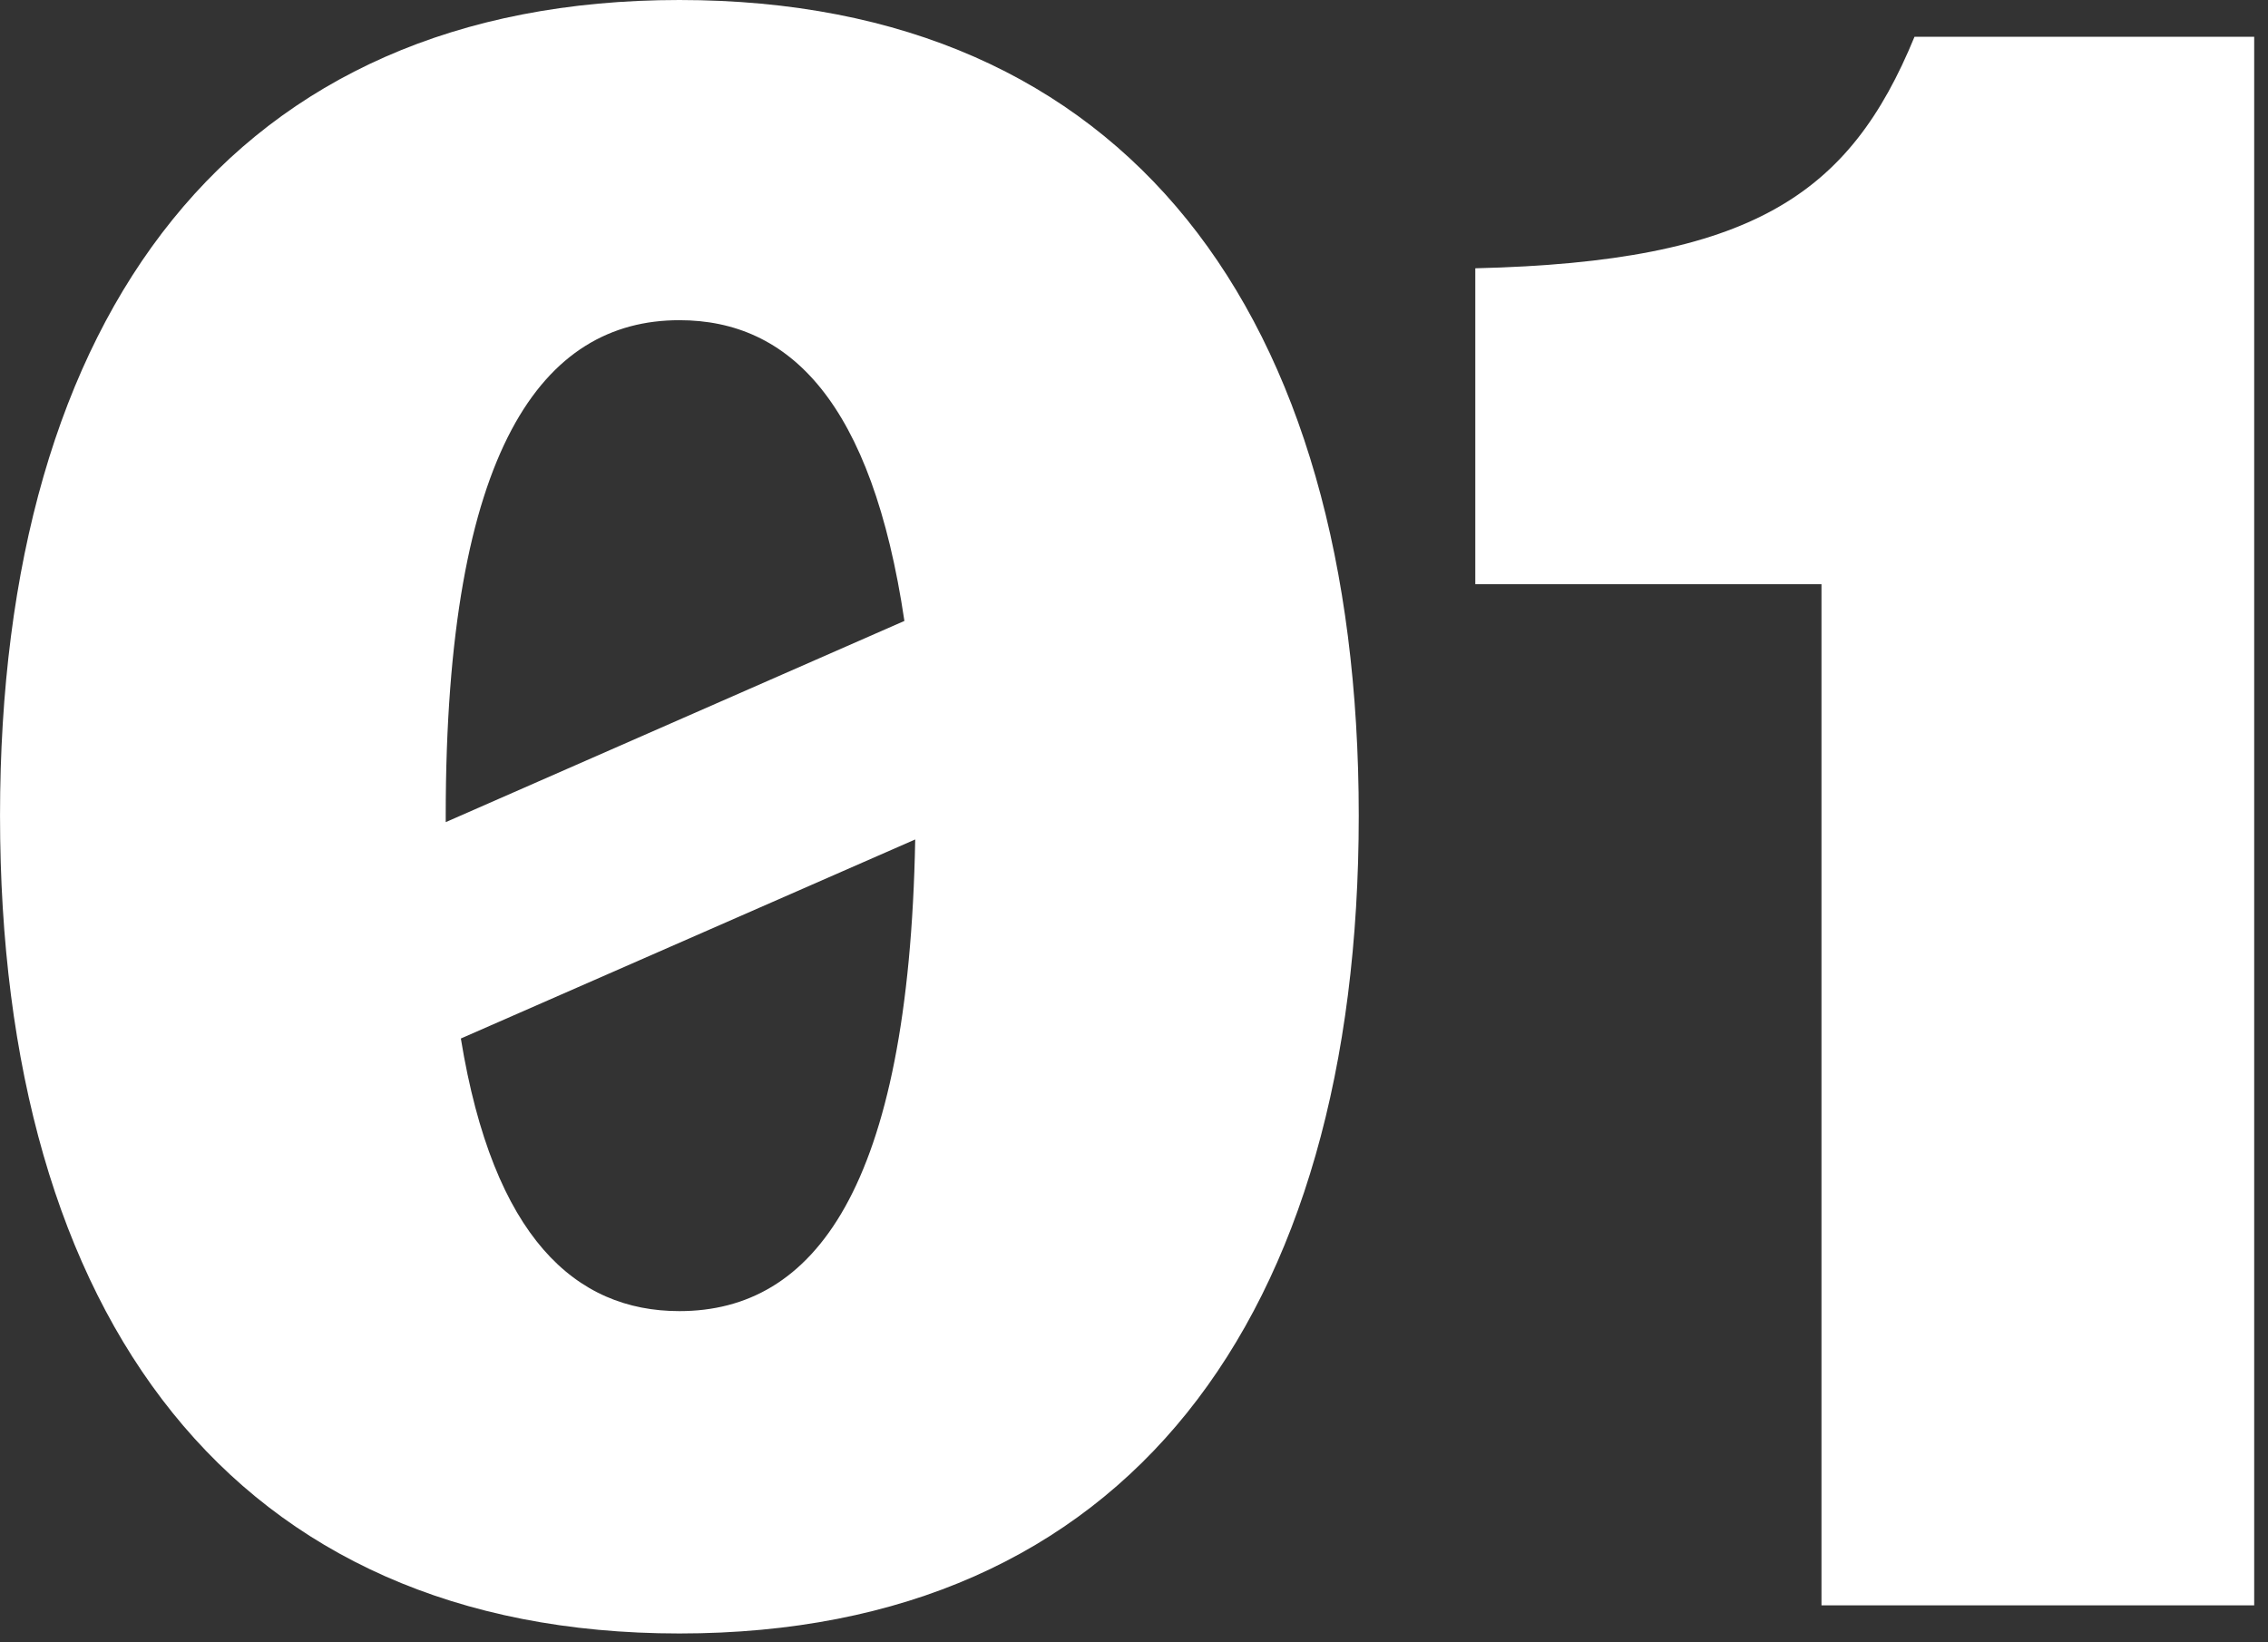 <?xml version="1.0" encoding="UTF-8"?> <svg xmlns="http://www.w3.org/2000/svg" width="116" height="84" viewBox="0 0 116 84" fill="none"><rect x="0" y="0" width="116" height="84" fill="#333333" stroke="none"/><path d="M34.748 83.548C11.952 83.548 0.001 67.392 0.001 41.718C0.001 16.045 11.952 -0 34.748 -0C57.654 -0 69.495 16.045 69.495 41.718C69.495 67.392 57.654 83.548 34.748 83.548ZM22.797 41.718V42.05L46.257 31.759C44.597 20.582 40.392 16.377 34.748 16.377C27.776 16.377 22.797 22.906 22.797 41.718ZM34.748 67.06C41.609 67.06 46.478 60.863 46.81 42.936L23.571 53.117C25.231 63.297 29.436 67.06 34.748 67.06ZM115.294 82.109H93.162V29.878H75.456V13.722C89.621 13.389 94.6 9.959 97.92 1.881H115.294V82.109Z" fill="white"></path></svg> 